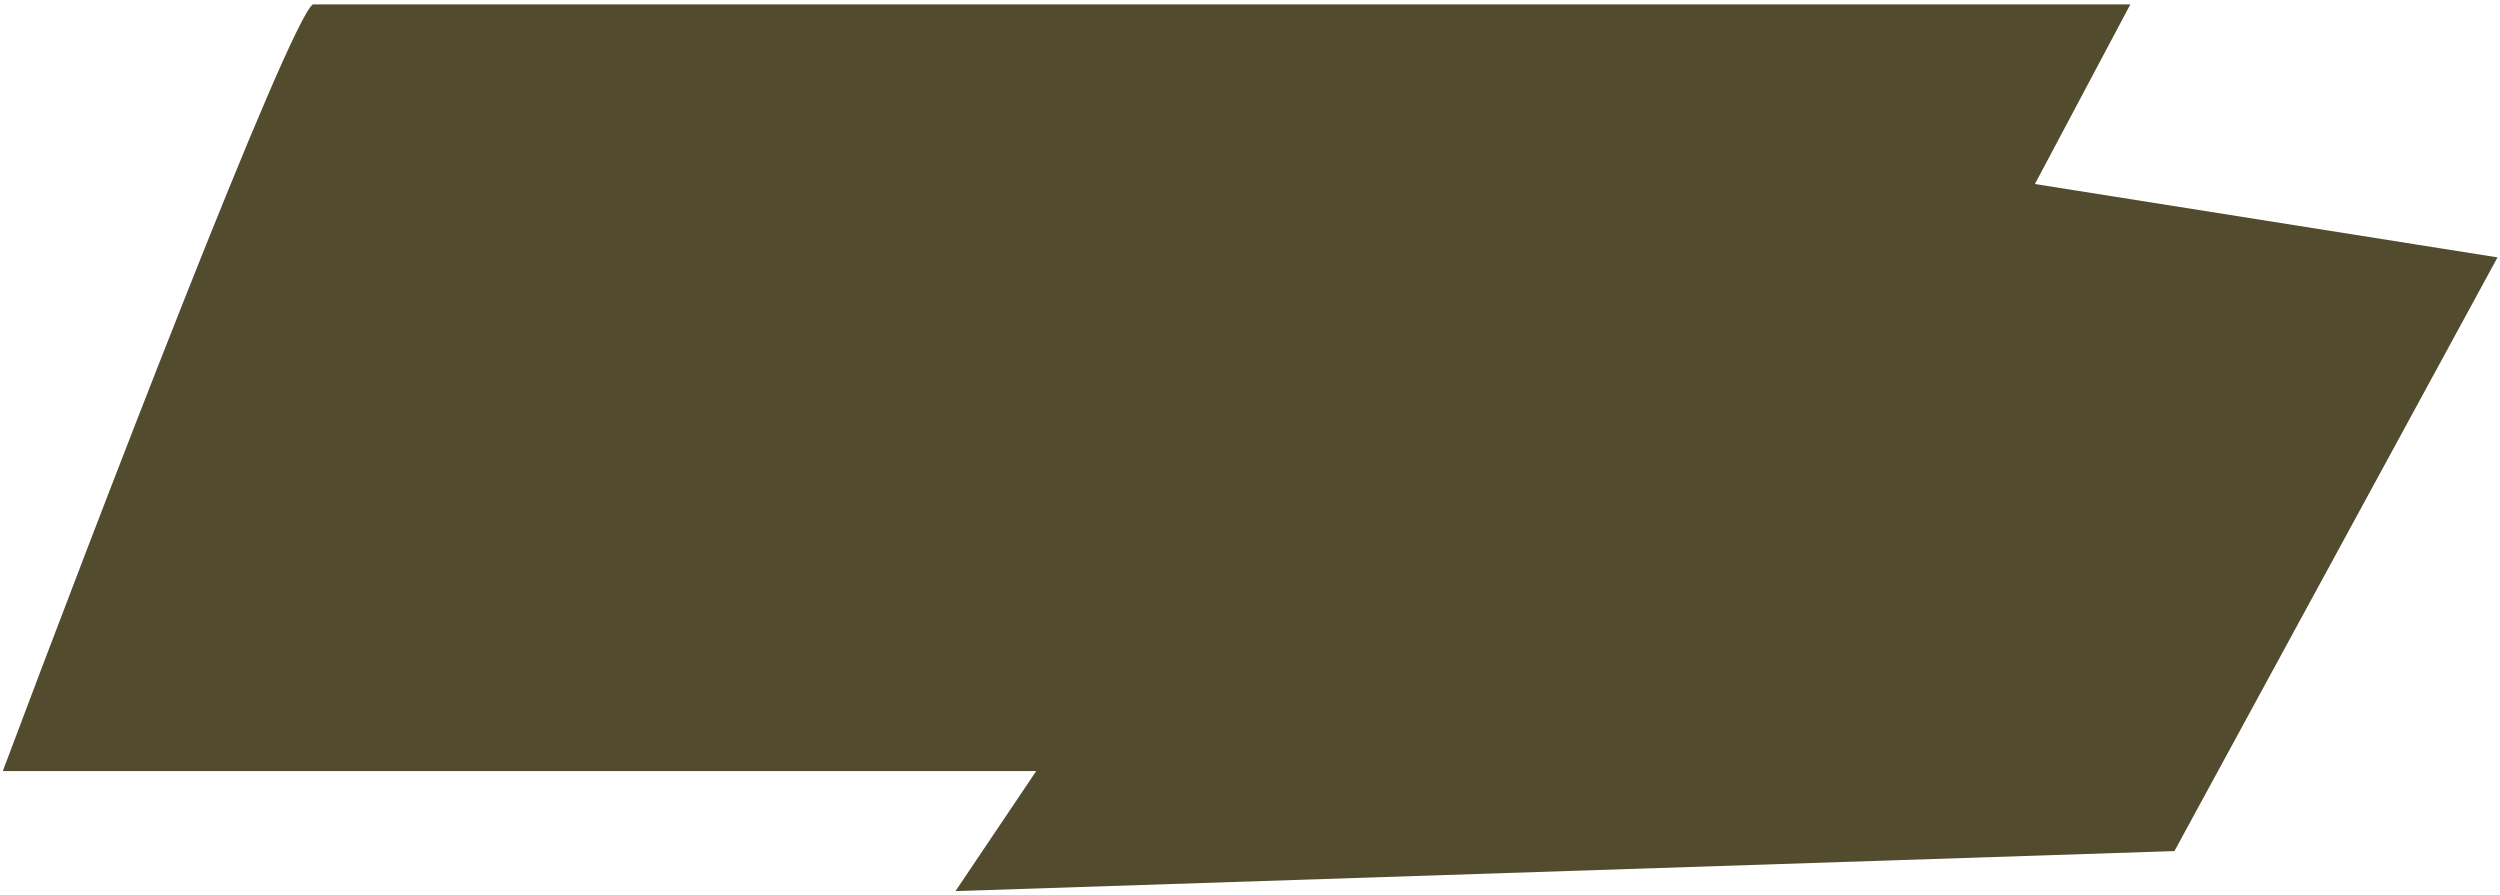 <?xml version="1.0" encoding="UTF-8"?> <svg xmlns="http://www.w3.org/2000/svg" width="394" height="141" viewBox="0 0 394 141" fill="none"> <path d="M0.443 121.515C15.077 82.522 45.334 3.768 49.296 0.688H335.746L320.701 29.001L393.609 40.565L342.69 134.13L150.583 140.438L163.313 121.515H0.443Z" fill="#524B2E"></path> </svg> 